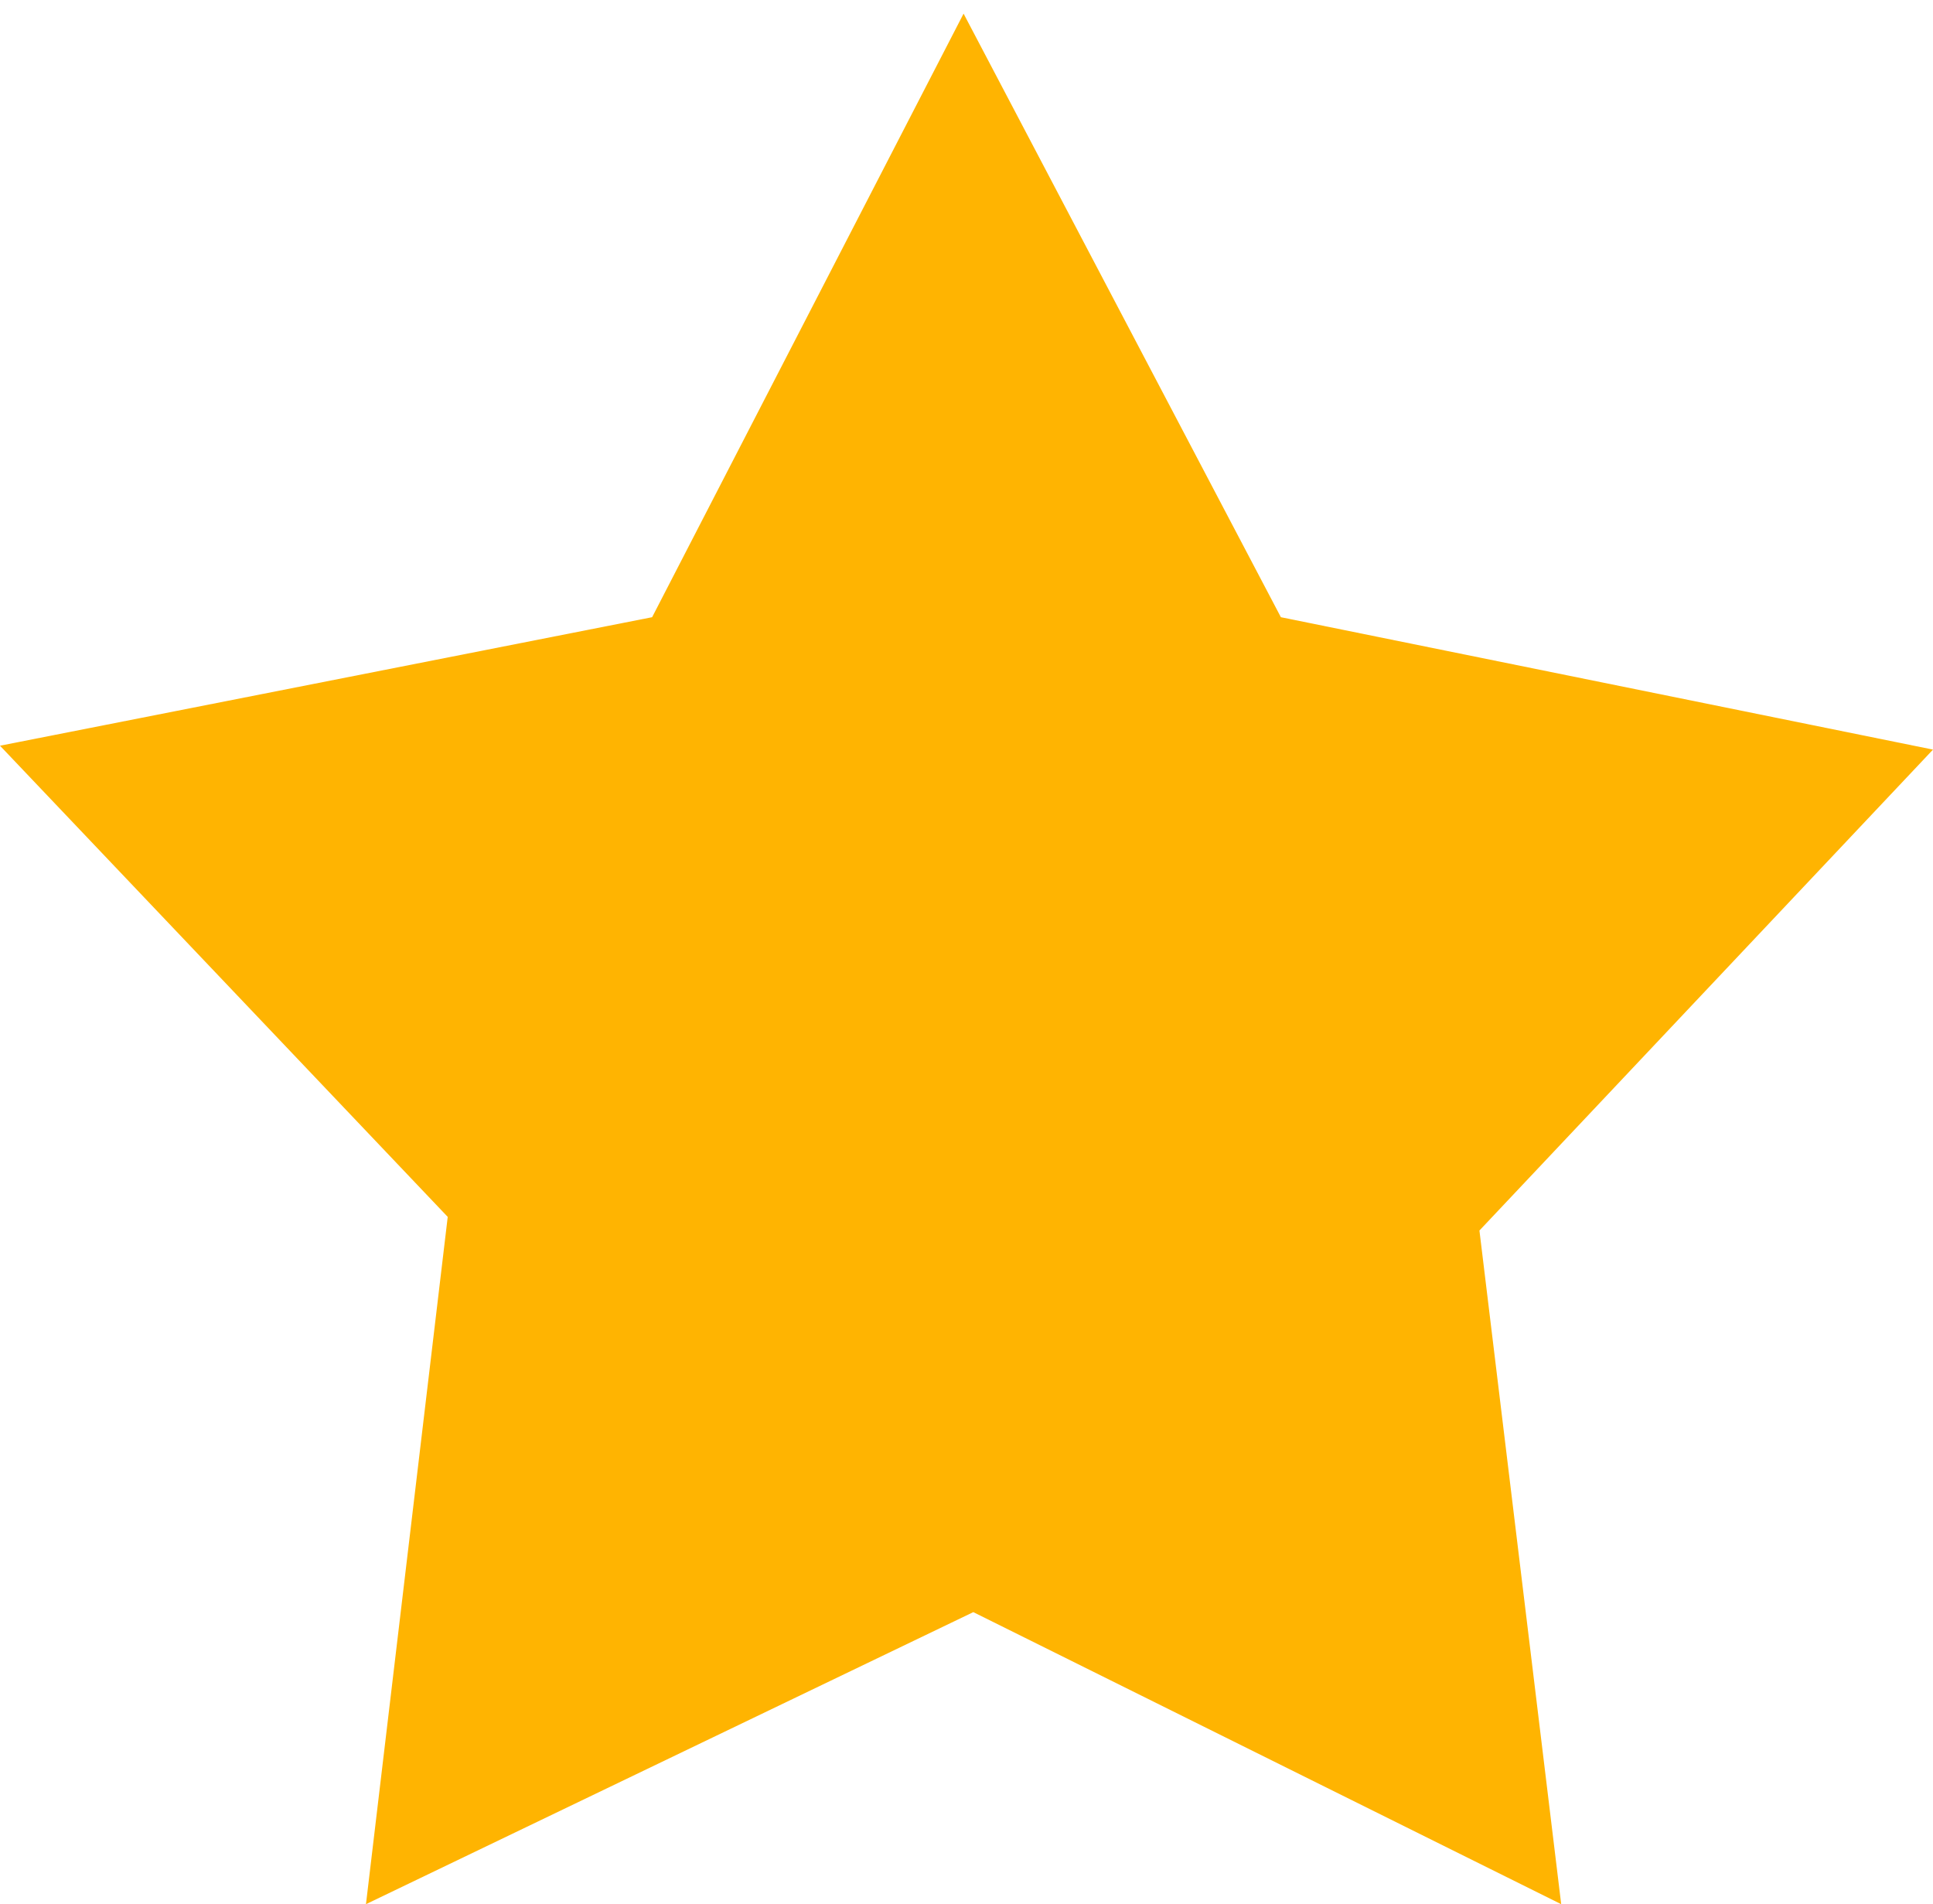 <?xml version="1.0" encoding="utf-8"?>
<!-- Generator: Adobe Illustrator 20.1.0, SVG Export Plug-In . SVG Version: 6.00 Build 0)  -->
<svg version="1.1" id="Layer_2" xmlns="http://www.w3.org/2000/svg" xmlns:xlink="http://www.w3.org/1999/xlink" x="0px" y="0px"
	 viewBox="0 0 99.3 97.8" style="enable-background:new 0 0 99.3 97.8;" xml:space="preserve">
<style type="text/css">
	.st0{fill:#FFB401;}
</style>
<polygon class="st0" points="65.8,31.7 49.5,0.7 33.5,31.7 0,38.3 23,62.5 18.8,97.8 50,82.8 80.2,97.8 76,63.2 99.3,38.5 "/>
</svg>
